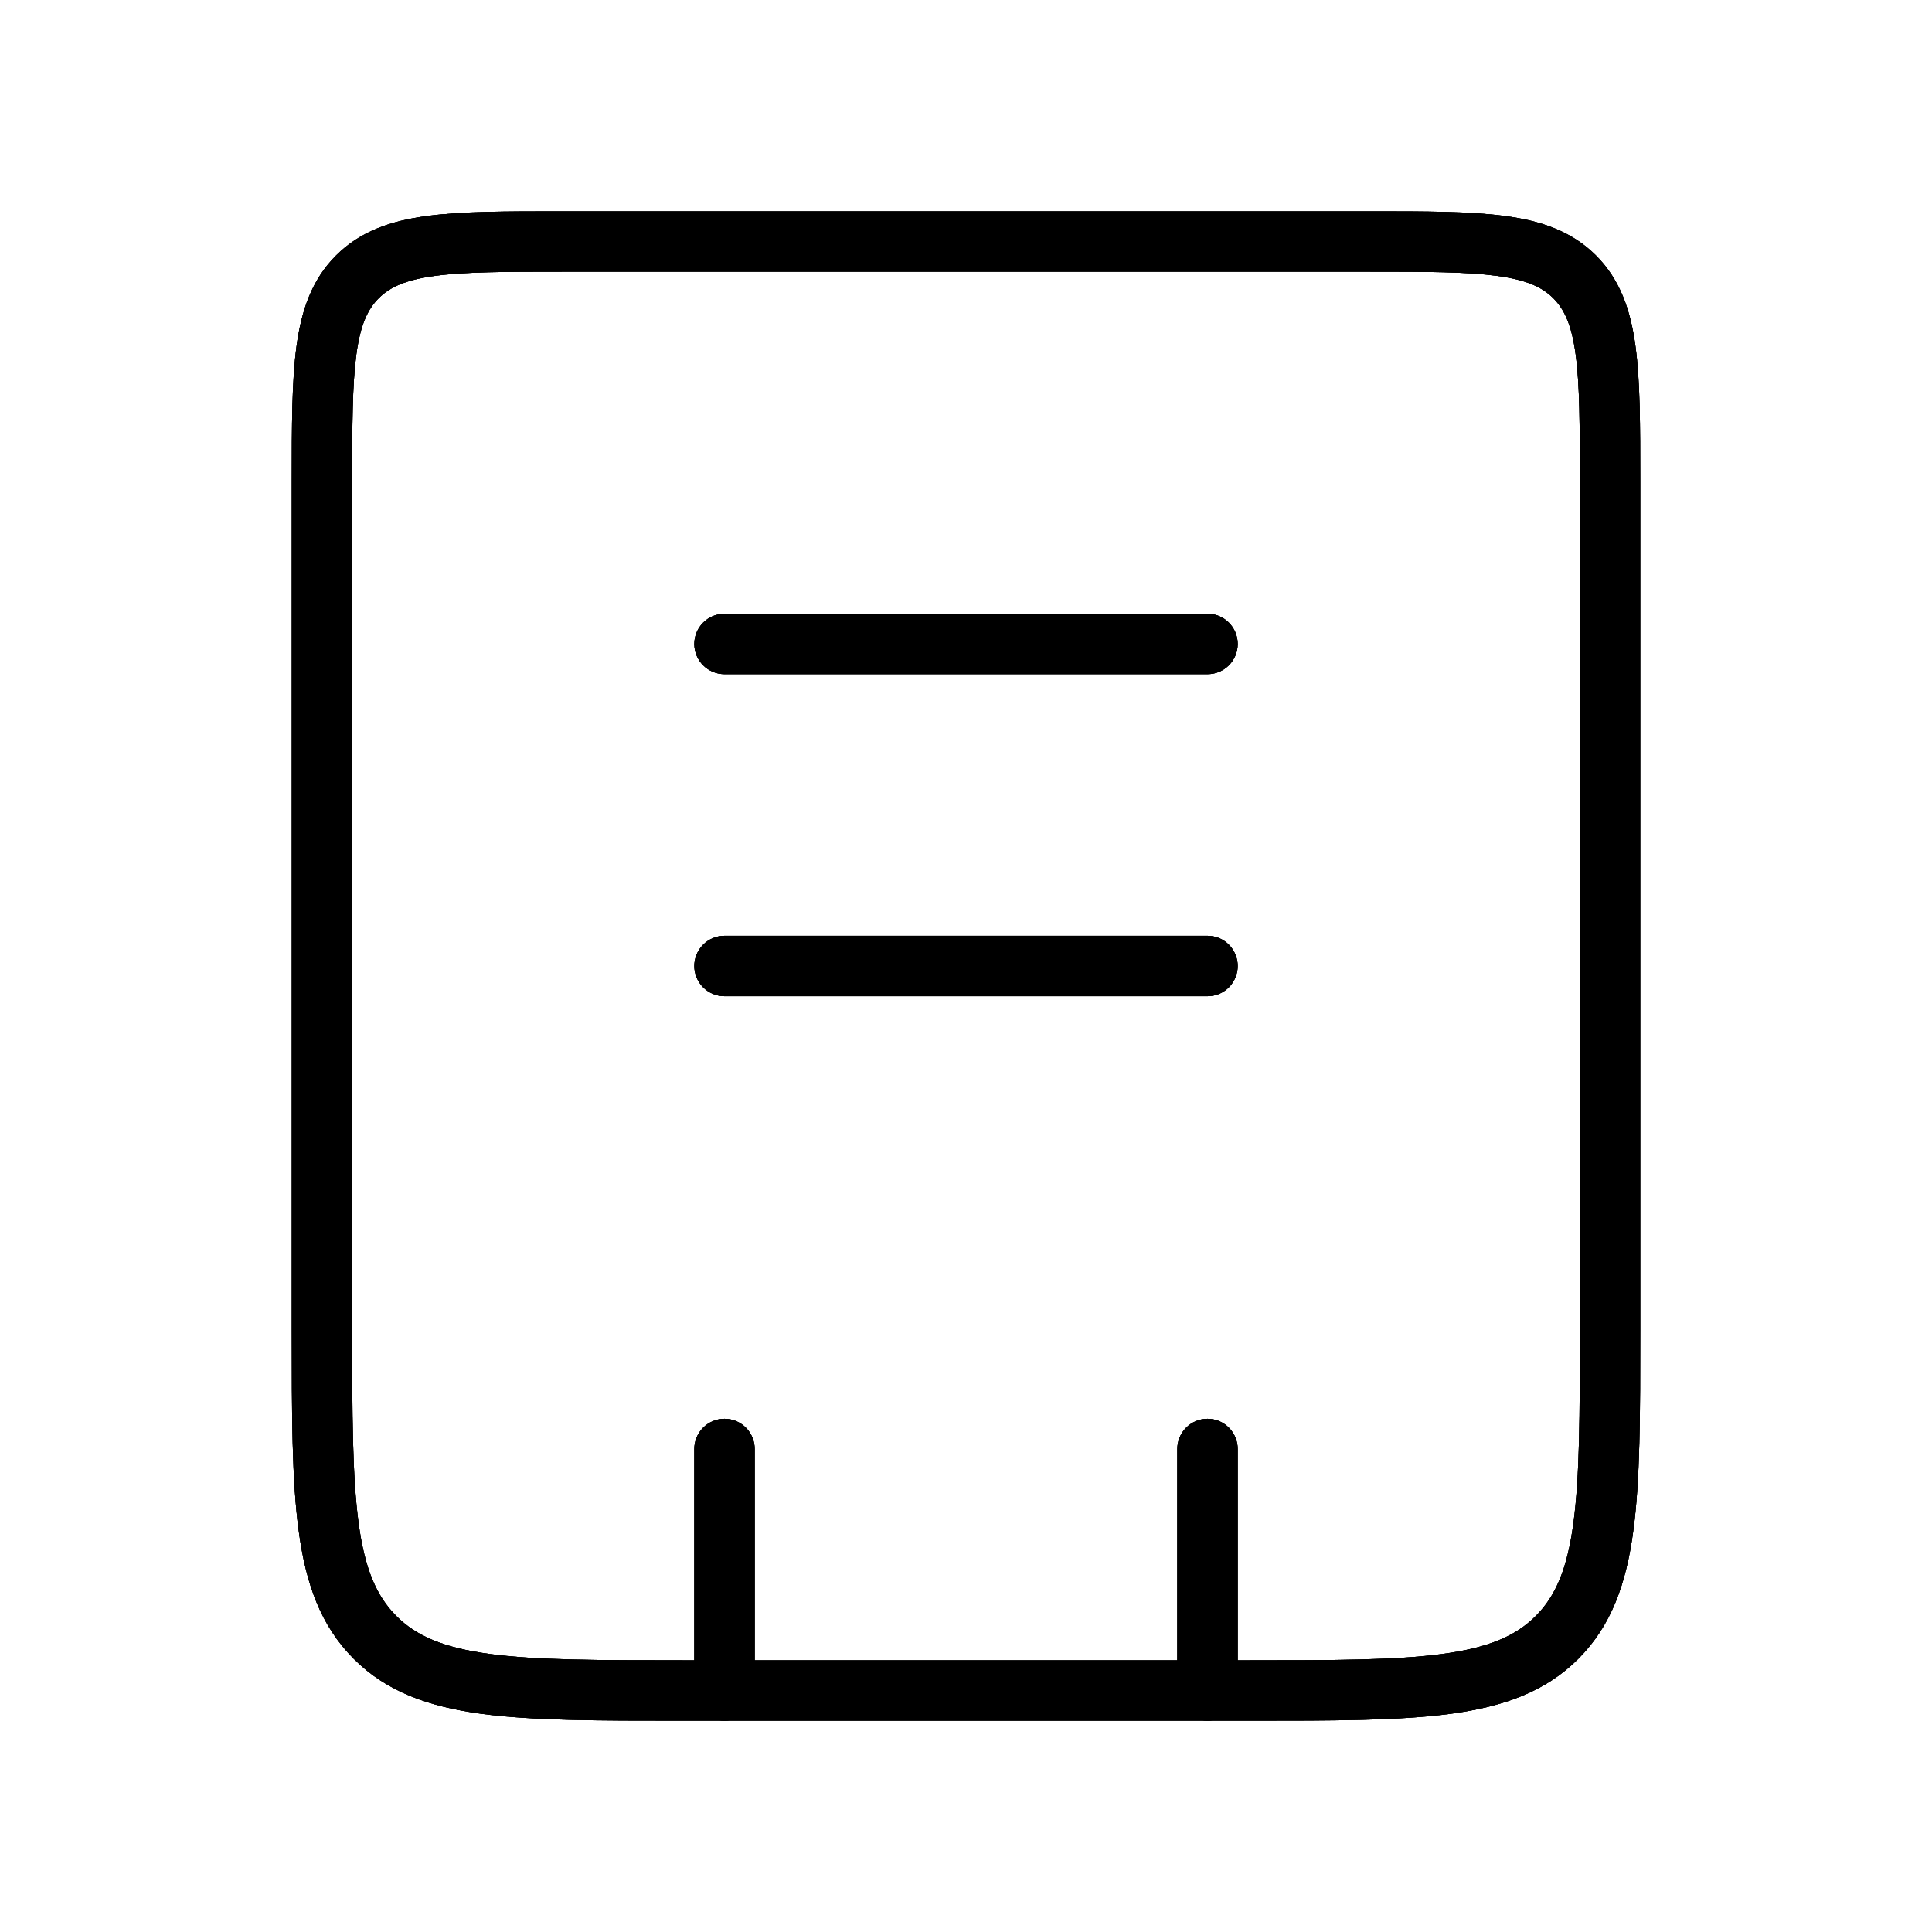<svg width="32" height="32" viewBox="0 0 32 32" fill="none" xmlns="http://www.w3.org/2000/svg">
<path fill-rule="evenodd" clip-rule="evenodd" d="M9.297 3.5H22.703C23.615 3.5 24.35 3.5 24.928 3.578C25.528 3.658 26.033 3.831 26.435 4.232C26.836 4.634 27.009 5.139 27.089 5.739C27.167 6.317 27.167 7.052 27.167 7.963V22.038C27.167 23.42 27.167 24.508 27.052 25.358C26.935 26.231 26.689 26.927 26.142 27.475C25.594 28.023 24.898 28.268 24.025 28.386C23.175 28.5 22.087 28.5 20.705 28.5H11.296C9.914 28.5 8.825 28.5 7.975 28.386C7.103 28.268 6.406 28.023 5.859 27.475C5.311 26.927 5.065 26.231 4.948 25.358C4.833 24.508 4.833 23.42 4.833 22.038L4.833 7.963C4.833 7.052 4.833 6.317 4.911 5.739C4.992 5.139 5.164 4.634 5.566 4.232C5.967 3.831 6.472 3.658 7.072 3.578C7.65 3.5 8.385 3.5 9.297 3.5ZM7.206 4.569C6.716 4.635 6.457 4.755 6.273 4.939C6.088 5.124 5.968 5.383 5.902 5.872C5.835 6.376 5.833 7.043 5.833 8V22C5.833 23.428 5.835 24.449 5.939 25.225C6.041 25.987 6.235 26.437 6.566 26.768C6.897 27.099 7.347 27.292 8.108 27.395C8.884 27.499 9.905 27.5 11.334 27.5H20.667C22.095 27.5 23.116 27.499 23.892 27.395C24.654 27.292 25.104 27.099 25.435 26.768C25.766 26.437 25.959 25.987 26.061 25.225C26.166 24.449 26.167 23.428 26.167 22V8C26.167 7.043 26.166 6.376 26.098 5.872C26.032 5.383 25.912 5.124 25.727 4.939C25.543 4.755 25.284 4.635 24.795 4.569C24.291 4.501 23.624 4.5 22.667 4.5H9.334C8.377 4.5 7.709 4.501 7.206 4.569Z" fill="#8E8E8E" style="fill:#8E8E8E;fill:color(display-p3 0.557 0.557 0.557);fill-opacity:1;"/>
<path fill-rule="evenodd" clip-rule="evenodd" d="M9.297 3.5H22.703C23.615 3.5 24.35 3.5 24.928 3.578C25.528 3.658 26.033 3.831 26.435 4.232C26.836 4.634 27.009 5.139 27.089 5.739C27.167 6.317 27.167 7.052 27.167 7.963V22.038C27.167 23.42 27.167 24.508 27.052 25.358C26.935 26.231 26.689 26.927 26.142 27.475C25.594 28.023 24.898 28.268 24.025 28.386C23.175 28.5 22.087 28.5 20.705 28.5H11.296C9.914 28.5 8.825 28.5 7.975 28.386C7.103 28.268 6.406 28.023 5.859 27.475C5.311 26.927 5.065 26.231 4.948 25.358C4.833 24.508 4.833 23.42 4.833 22.038L4.833 7.963C4.833 7.052 4.833 6.317 4.911 5.739C4.992 5.139 5.164 4.634 5.566 4.232C5.967 3.831 6.472 3.658 7.072 3.578C7.65 3.5 8.385 3.5 9.297 3.5ZM7.206 4.569C6.716 4.635 6.457 4.755 6.273 4.939C6.088 5.124 5.968 5.383 5.902 5.872C5.835 6.376 5.833 7.043 5.833 8V22C5.833 23.428 5.835 24.449 5.939 25.225C6.041 25.987 6.235 26.437 6.566 26.768C6.897 27.099 7.347 27.292 8.108 27.395C8.884 27.499 9.905 27.5 11.334 27.5H20.667C22.095 27.5 23.116 27.499 23.892 27.395C24.654 27.292 25.104 27.099 25.435 26.768C25.766 26.437 25.959 25.987 26.061 25.225C26.166 24.449 26.167 23.428 26.167 22V8C26.167 7.043 26.166 6.376 26.098 5.872C26.032 5.383 25.912 5.124 25.727 4.939C25.543 4.755 25.284 4.635 24.795 4.569C24.291 4.501 23.624 4.5 22.667 4.5H9.334C8.377 4.5 7.709 4.501 7.206 4.569Z" fill="#18197B" style="fill:#18197B;fill:color(display-p3 0.094 0.098 0.482);fill-opacity:1;"/>
<path fill-rule="evenodd" clip-rule="evenodd" d="M9.297 3.5H22.703C23.615 3.5 24.35 3.5 24.928 3.578C25.528 3.658 26.033 3.831 26.435 4.232C26.836 4.634 27.009 5.139 27.089 5.739C27.167 6.317 27.167 7.052 27.167 7.963V22.038C27.167 23.42 27.167 24.508 27.052 25.358C26.935 26.231 26.689 26.927 26.142 27.475C25.594 28.023 24.898 28.268 24.025 28.386C23.175 28.5 22.087 28.5 20.705 28.5H11.296C9.914 28.5 8.825 28.5 7.975 28.386C7.103 28.268 6.406 28.023 5.859 27.475C5.311 26.927 5.065 26.231 4.948 25.358C4.833 24.508 4.833 23.42 4.833 22.038L4.833 7.963C4.833 7.052 4.833 6.317 4.911 5.739C4.992 5.139 5.164 4.634 5.566 4.232C5.967 3.831 6.472 3.658 7.072 3.578C7.65 3.5 8.385 3.5 9.297 3.5ZM7.206 4.569C6.716 4.635 6.457 4.755 6.273 4.939C6.088 5.124 5.968 5.383 5.902 5.872C5.835 6.376 5.833 7.043 5.833 8V22C5.833 23.428 5.835 24.449 5.939 25.225C6.041 25.987 6.235 26.437 6.566 26.768C6.897 27.099 7.347 27.292 8.108 27.395C8.884 27.499 9.905 27.5 11.334 27.5H20.667C22.095 27.5 23.116 27.499 23.892 27.395C24.654 27.292 25.104 27.099 25.435 26.768C25.766 26.437 25.959 25.987 26.061 25.225C26.166 24.449 26.167 23.428 26.167 22V8C26.167 7.043 26.166 6.376 26.098 5.872C26.032 5.383 25.912 5.124 25.727 4.939C25.543 4.755 25.284 4.635 24.795 4.569C24.291 4.501 23.624 4.5 22.667 4.5H9.334C8.377 4.5 7.709 4.501 7.206 4.569Z" fill="url(#paint0_angular_923_28002)" style=""/>
<path fill-rule="evenodd" clip-rule="evenodd" d="M19.5 28L19.5 24C19.5 23.724 19.724 23.5 20 23.5C20.276 23.5 20.5 23.724 20.5 24L20.5 28C20.5 28.276 20.276 28.5 20 28.5C19.724 28.5 19.5 28.276 19.5 28ZM12 23.5C12.276 23.5 12.5 23.724 12.5 24L12.5 28C12.5 28.276 12.276 28.5 12 28.5C11.724 28.5 11.5 28.276 11.5 28L11.5 24C11.5 23.724 11.724 23.5 12 23.5Z" fill="#8E8E8E" style="fill:#8E8E8E;fill:color(display-p3 0.557 0.557 0.557);fill-opacity:1;"/>
<path fill-rule="evenodd" clip-rule="evenodd" d="M19.5 28L19.5 24C19.5 23.724 19.724 23.5 20 23.5C20.276 23.5 20.5 23.724 20.5 24L20.5 28C20.5 28.276 20.276 28.5 20 28.5C19.724 28.5 19.5 28.276 19.5 28ZM12 23.5C12.276 23.5 12.5 23.724 12.5 24L12.5 28C12.5 28.276 12.276 28.5 12 28.5C11.724 28.5 11.5 28.276 11.5 28L11.5 24C11.5 23.724 11.724 23.5 12 23.5Z" fill="#18197B" style="fill:#18197B;fill:color(display-p3 0.094 0.098 0.482);fill-opacity:1;"/>
<path fill-rule="evenodd" clip-rule="evenodd" d="M19.5 28L19.5 24C19.5 23.724 19.724 23.5 20 23.5C20.276 23.5 20.5 23.724 20.5 24L20.5 28C20.5 28.276 20.276 28.5 20 28.5C19.724 28.5 19.5 28.276 19.5 28ZM12 23.5C12.276 23.5 12.5 23.724 12.5 24L12.5 28C12.5 28.276 12.276 28.5 12 28.5C11.724 28.5 11.5 28.276 11.5 28L11.5 24C11.5 23.724 11.724 23.5 12 23.5Z" fill="url(#paint1_angular_923_28002)" style=""/>
<path fill-rule="evenodd" clip-rule="evenodd" d="M11.5 10.666C11.5 10.39 11.724 10.166 12 10.166L20 10.166C20.276 10.166 20.5 10.39 20.5 10.666C20.5 10.942 20.276 11.166 20 11.166L12 11.166C11.724 11.166 11.5 10.942 11.5 10.666Z" fill="#8E8E8E" style="fill:#8E8E8E;fill:color(display-p3 0.557 0.557 0.557);fill-opacity:1;"/>
<path fill-rule="evenodd" clip-rule="evenodd" d="M11.5 10.666C11.5 10.39 11.724 10.166 12 10.166L20 10.166C20.276 10.166 20.5 10.39 20.5 10.666C20.5 10.942 20.276 11.166 20 11.166L12 11.166C11.724 11.166 11.5 10.942 11.5 10.666Z" fill="#18197B" style="fill:#18197B;fill:color(display-p3 0.094 0.098 0.482);fill-opacity:1;"/>
<path fill-rule="evenodd" clip-rule="evenodd" d="M11.5 10.666C11.5 10.39 11.724 10.166 12 10.166L20 10.166C20.276 10.166 20.5 10.39 20.5 10.666C20.5 10.942 20.276 11.166 20 11.166L12 11.166C11.724 11.166 11.5 10.942 11.5 10.666Z" fill="url(#paint2_angular_923_28002)" style=""/>
<path fill-rule="evenodd" clip-rule="evenodd" d="M11.5 16C11.5 15.724 11.724 15.5 12 15.5L20 15.5C20.276 15.5 20.5 15.724 20.5 16C20.5 16.276 20.276 16.5 20 16.5L12 16.5C11.724 16.5 11.5 16.276 11.5 16Z" fill="#8E8E8E" style="fill:#8E8E8E;fill:color(display-p3 0.557 0.557 0.557);fill-opacity:1;"/>
<path fill-rule="evenodd" clip-rule="evenodd" d="M11.5 16C11.5 15.724 11.724 15.5 12 15.5L20 15.5C20.276 15.5 20.5 15.724 20.5 16C20.5 16.276 20.276 16.5 20 16.5L12 16.5C11.724 16.5 11.5 16.276 11.5 16Z" fill="#18197B" style="fill:#18197B;fill:color(display-p3 0.094 0.098 0.482);fill-opacity:1;"/>
<path fill-rule="evenodd" clip-rule="evenodd" d="M11.5 16C11.5 15.724 11.724 15.5 12 15.5L20 15.5C20.276 15.5 20.5 15.724 20.5 16C20.5 16.276 20.276 16.5 20 16.5L12 16.5C11.724 16.5 11.5 16.276 11.5 16Z" fill="url(#paint3_angular_923_28002)" style=""/>
<defs>
<radialGradient id="paint0_angular_923_28002" cx="0" cy="0" r="1" gradientUnits="userSpaceOnUse" gradientTransform="translate(26.034 13.83) rotate(161.441) scale(22.363 48.513)">
<stop stop-color="#2A2CCD" style="stop-color:#2A2CCD;stop-color:color(display-p3 0.165 0.172 0.804);stop-opacity:1;"/>
<stop offset="1" stop-color="#0FB53D" style="stop-color:#0FB53D;stop-color:color(display-p3 0.057 0.712 0.24);stop-opacity:1;"/>
</radialGradient>
<radialGradient id="paint1_angular_923_28002" cx="0" cy="0" r="1" gradientUnits="userSpaceOnUse" gradientTransform="translate(16.781 28.246) rotate(-118.364) scale(5.394 16.211)">
<stop stop-color="#2A2CCD" style="stop-color:#2A2CCD;stop-color:color(display-p3 0.165 0.172 0.804);stop-opacity:1;"/>
<stop offset="1" stop-color="#0FB53D" style="stop-color:#0FB53D;stop-color:color(display-p3 0.057 0.712 0.24);stop-opacity:1;"/>
</radialGradient>
<radialGradient id="paint2_angular_923_28002" cx="0" cy="0" r="1" gradientUnits="userSpaceOnUse" gradientTransform="translate(20.044 10.579) rotate(178.091) scale(8.548 2.046)">
<stop stop-color="#2A2CCD" style="stop-color:#2A2CCD;stop-color:color(display-p3 0.165 0.172 0.804);stop-opacity:1;"/>
<stop offset="1" stop-color="#0FB53D" style="stop-color:#0FB53D;stop-color:color(display-p3 0.057 0.712 0.24);stop-opacity:1;"/>
</radialGradient>
<radialGradient id="paint3_angular_923_28002" cx="0" cy="0" r="1" gradientUnits="userSpaceOnUse" gradientTransform="translate(20.044 15.913) rotate(178.091) scale(8.548 2.046)">
<stop stop-color="#2A2CCD" style="stop-color:#2A2CCD;stop-color:color(display-p3 0.165 0.172 0.804);stop-opacity:1;"/>
<stop offset="1" stop-color="#0FB53D" style="stop-color:#0FB53D;stop-color:color(display-p3 0.057 0.712 0.24);stop-opacity:1;"/>
</radialGradient>
</defs>
</svg>
